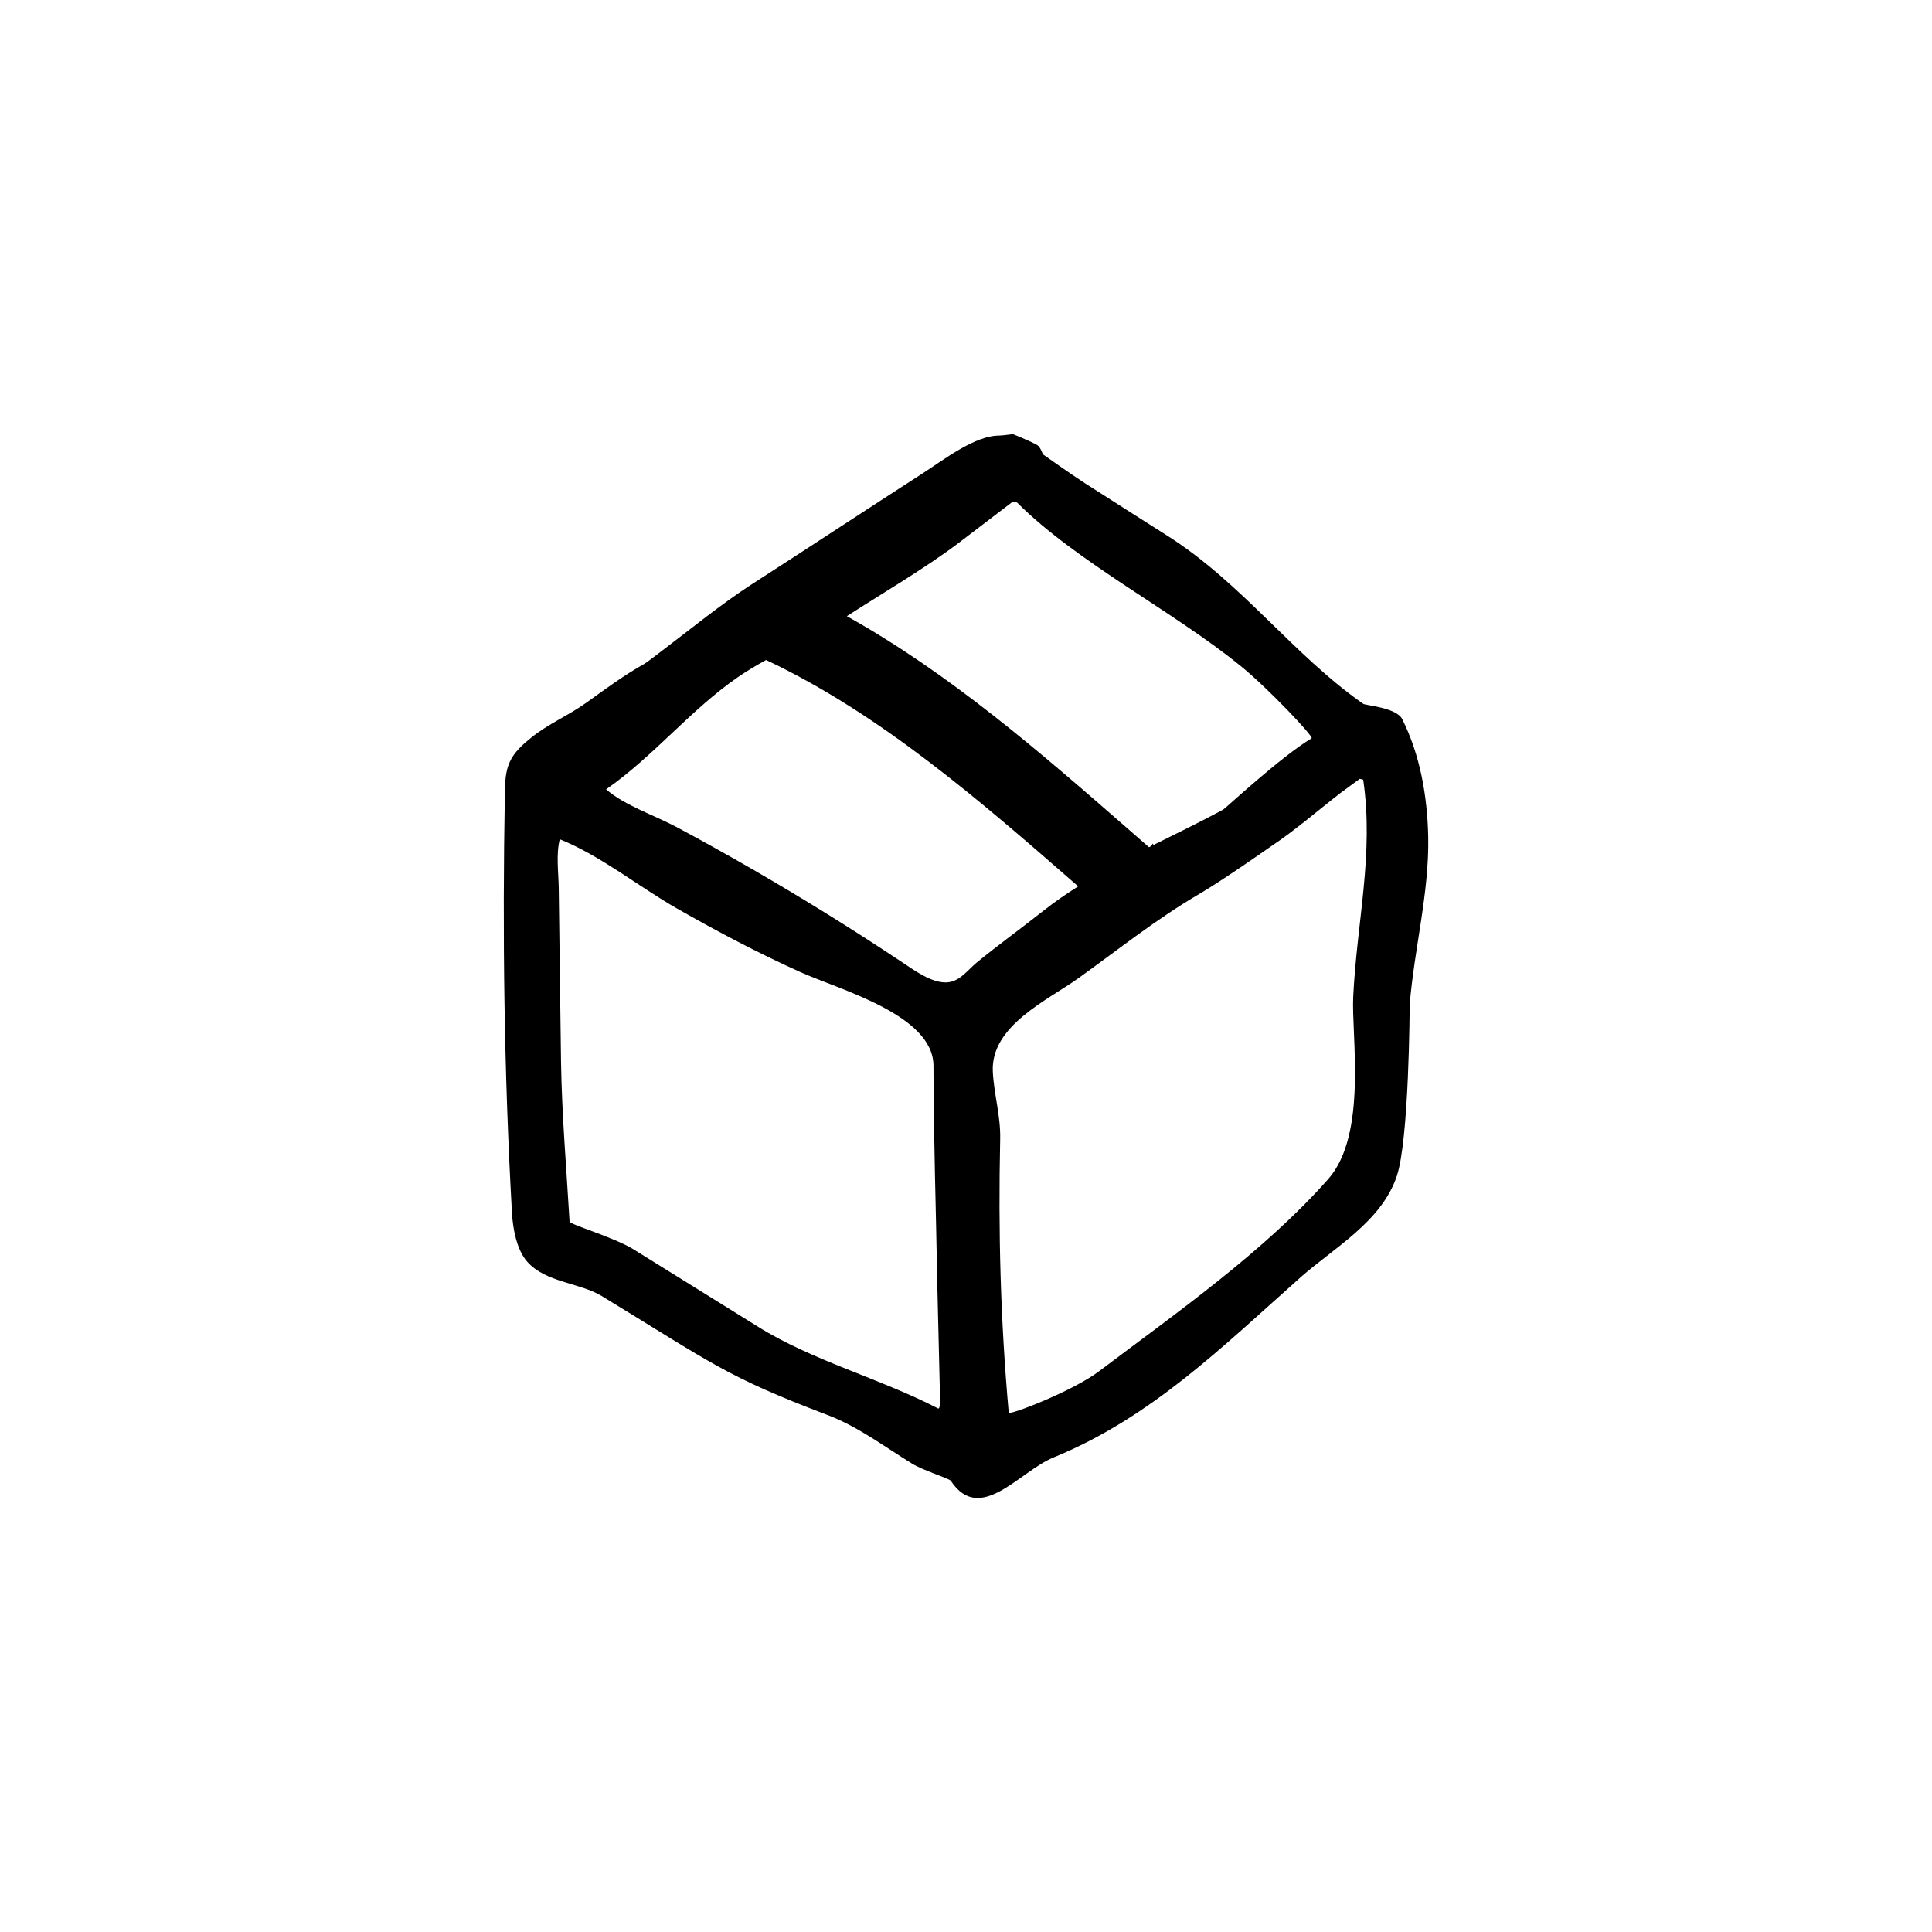 <?xml version="1.0" encoding="UTF-8"?>
<!-- Uploaded to: ICON Repo, www.iconrepo.com, Generator: ICON Repo Mixer Tools -->
<svg fill="#000000" width="800px" height="800px" version="1.1" viewBox="144 144 512 512" xmlns="http://www.w3.org/2000/svg">
 <path d="m515.61 334.59c-1.512-3.098-9.75-3.629-10.352-4.082-18.59-13-31.891-31.738-51.617-44.359-7.406-4.684-14.738-9.371-22.066-14.055-3.777-2.418-11.109-7.633-11.109-7.633-0.227-0.227-0.754-2.004-1.512-2.457-2.039-1.211-6.801-3.062-6.801-3.062h1.891c-1.438 0-4.156 0.492-5.289 0.492-6.422 0-14.586 6.367-20.102 9.922-15.039 9.672-30.152 19.66-45.191 29.332-8.539 5.516-16.398 12.02-24.41 18.066-1.211 0.906-3.629 2.801-4.309 3.18-5.367 3.004-10.359 6.699-15.348 10.281-4.727 3.391-10.066 5.598-14.559 9.219-2.277 1.824-4.543 3.836-5.75 6.492-1.176 2.57-1.246 5.488-1.293 8.312-0.672 37.047-0.215 74.109 1.883 111.24 0.227 4.004 1.211 9.672 4.004 12.848 4.914 5.594 13.754 5.516 19.801 9.145 29.625 18.062 32.797 21.234 59.777 31.512 8.16 3.098 14.887 8.238 22.371 12.848 3.023 1.891 9.898 3.93 10.352 4.609 7.785 11.715 18.137-2.492 27.207-6.195 25.922-10.578 44.812-29.398 65.672-47.914 8.766-7.707 21.312-14.66 25.316-26.676 3.25-9.75 3.402-44.512 3.402-45.344 1.211-14.887 5.215-29.773 4.914-44.586-0.234-10.734-2.125-21.617-6.883-31.137zm-117.36-46.855c4.684-3.551 14.055-10.73 14.055-10.73l1.211 0.152c15.871 15.871 41.414 28.793 59.324 43.379 7.027 5.668 19.422 18.742 18.742 19.121-8.387 5.062-22.746 18.516-23.426 18.895-6.019 3.269-12.258 6.277-18.461 9.367l-0.188-0.383-0.465 0.711c-0.18 0.09-0.367 0.188-0.551 0.277l-5.949-5.195c-23.059-20.129-46.812-40.793-74.117-56.039 8.012-5.215 20.688-12.613 29.824-19.555zm-5.668 229.51c-15.34-7.934-33.402-12.695-47.762-21.688-10.809-6.727-21.539-13.375-32.344-20.102-0.227-0.152-0.379-0.301-0.605-0.379-5.141-3.176-16.852-6.574-16.93-7.332-0.832-14.133-2.039-28.188-2.266-42.32-0.227-15.34-0.379-30.758-0.605-46.105-0.066-4.098-0.746-9.012 0.273-12.906 10.75 4.297 20.98 12.605 31.109 18.375 10.641 6.062 21.477 11.793 32.648 16.82 10.52 4.734 35.262 11.332 35.281 24.844 0.023 19.059 0.672 38.102 0.992 57.164 0.227 9.824 0.484 19.648 0.711 29.473-0.012 1.512 0.176 4.531-0.504 4.156zm2.406-112.91c-4.019 0.266-8.77-3.238-11.848-5.289-12.867-8.574-26-16.742-39.387-24.477-6.691-3.871-13.445-7.633-20.258-11.285-5.879-3.152-13.93-5.801-18.871-10.102 12.652-8.812 22.344-21.059 34.988-29.773 2.371-1.637 4.867-3.102 7.406-4.504 30.305 14.293 56.73 37.309 82.277 59.609l0.441 0.383c-3.109 1.969-6.152 4.039-9.039 6.328-5.906 4.68-12.055 9.094-17.875 13.879-2.414 1.984-4.277 4.785-7.457 5.195-0.129 0.016-0.25 0.031-0.379 0.035zm101.05 52.078c-16.93 19.195-40.281 35.52-60.609 50.859-7.106 5.441-24.031 11.863-24.105 11.109-2.191-24.484-2.797-47.988-2.266-72.547 0.137-6.062-1.656-11.895-1.953-17.828-0.609-12.191 14.523-18.922 22.711-24.797 10.559-7.578 20.742-15.723 31.992-22.289 6.348-3.703 18.363-12.168 19.121-12.695 6.273-4.156 12.621-9.672 18.289-14.055 1.738-1.285 5.141-3.777 5.141-3.777l0.906 0.227c2.871 19.648-1.664 37.559-2.644 57.434-0.535 10.27 3.848 36.496-6.582 48.359z"/>
</svg>